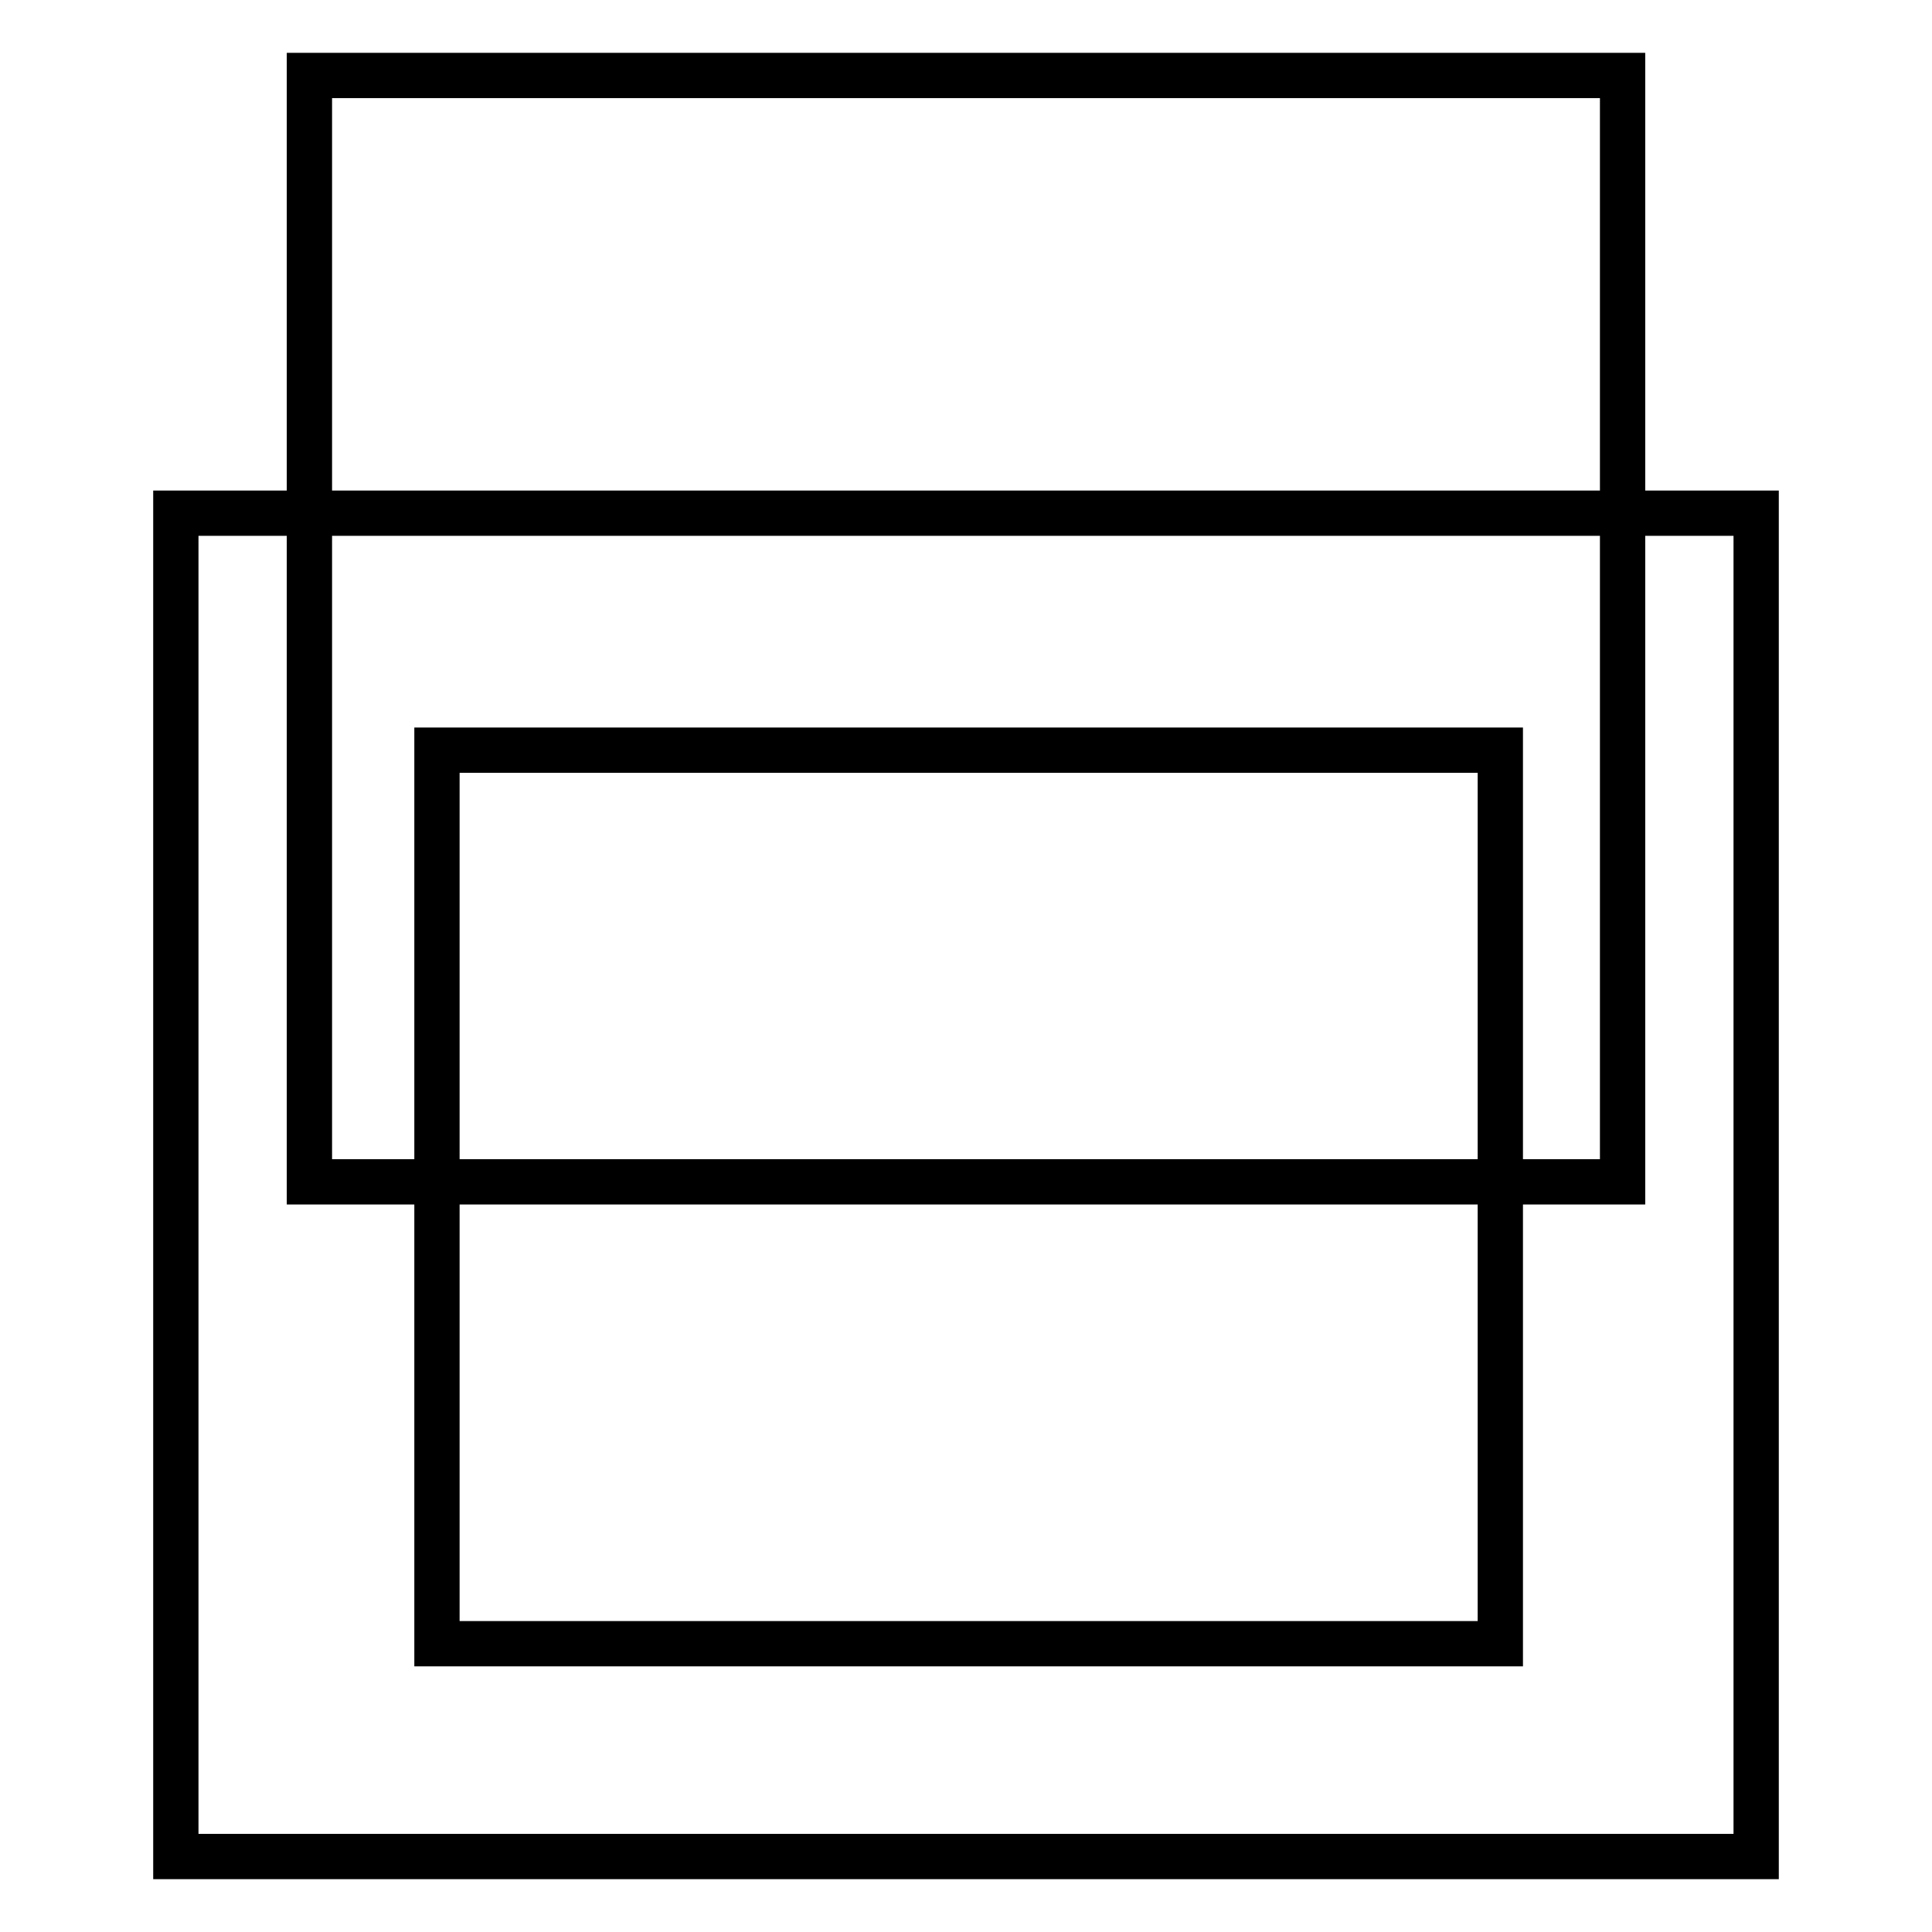 <?xml version="1.0" encoding="utf-8"?>
<!-- Svg Vector Icons : http://www.onlinewebfonts.com/icon -->
<!DOCTYPE svg PUBLIC "-//W3C//DTD SVG 1.1//EN" "http://www.w3.org/Graphics/SVG/1.1/DTD/svg11.dtd">
<svg version="1.1" xmlns="http://www.w3.org/2000/svg" xmlns:xlink="http://www.w3.org/1999/xlink" x="0px" y="0px" viewBox="0 0 256 256" enable-background="new 0 0 256 256" xml:space="preserve">
<g><g><path stroke-width="6" fill-opacity="0" stroke="#000000"  d="M23.3,68h209.4v178H23.3V68L23.3,68z"/><path stroke-width="6" fill-opacity="0" stroke="#000000"  d="M41,10h174v146.6H41V10L41,10z"/><path stroke-width="6" fill-opacity="0" stroke="#000000"  d="M57.9,99.4h140.9v118.4H57.9V99.4L57.9,99.4z"/></g></g>
</svg>